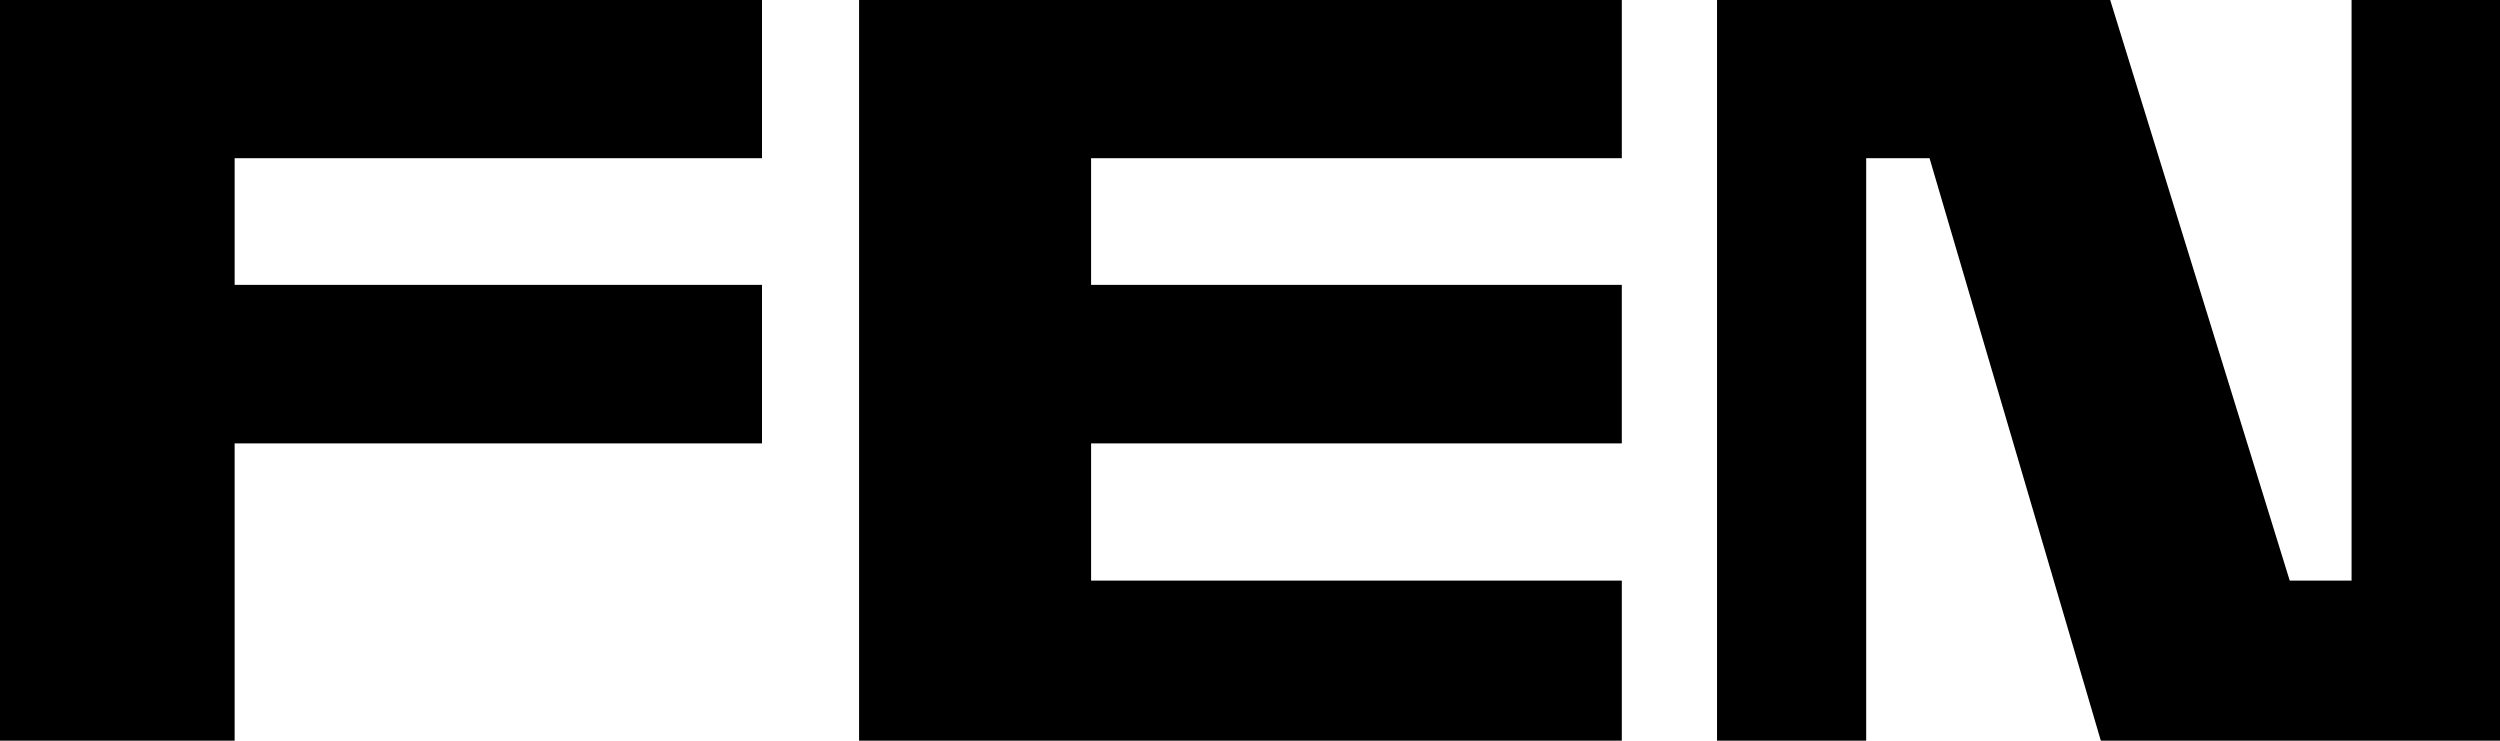 <svg xmlns="http://www.w3.org/2000/svg" width="667" height="197.602"><path d="M0 197.602V0h203.3v42.203H62.603V76H203.3v42.3H62.6v79.302H0m229.2 0V0h203.5v42.203H291.101V76h141.597v42.3H291.102v36.602h141.597v42.7H229.2m228.902 0V0H563l47.898 154.902h16.5V0H667v197.602H560.5L514.8 42.203h-16.902v155.399h-39.796"/></svg>
